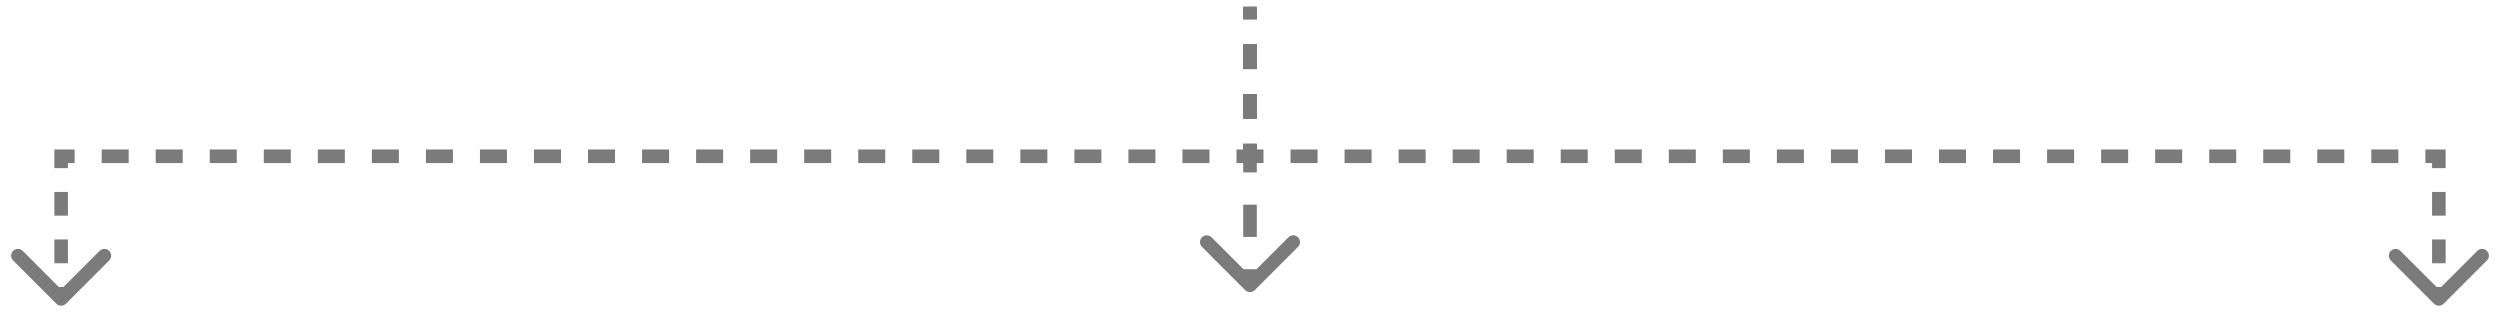 <?xml version="1.0" encoding="UTF-8"?> <svg xmlns="http://www.w3.org/2000/svg" width="184" height="23" viewBox="0 0 184 23" fill="none"><path d="M4.5 11.5L4.5 11L4 11L4 11.5L4.5 11.5ZM4.146 22.354C4.342 22.549 4.658 22.549 4.854 22.354L8.036 19.172C8.231 18.976 8.231 18.66 8.036 18.465C7.84 18.269 7.524 18.269 7.328 18.465L4.5 21.293L1.672 18.465C1.476 18.269 1.16 18.269 0.964 18.465C0.769 18.66 0.769 18.976 0.964 19.172L4.146 22.354ZM92 11.5L92 12L92.5 12L92.5 11.5L92 11.5ZM91.5 0.5L91.5 1.417L92.5 1.417L92.5 0.5L91.5 0.5ZM91.5 3.25L91.5 5.083L92.5 5.083L92.5 3.25L91.5 3.25ZM91.5 6.917L91.5 8.75L92.5 8.75L92.5 6.917L91.5 6.917ZM91.5 10.583L91.5 11.5L92.5 11.5L92.5 10.583L91.5 10.583ZM92 11L91.006 11L91.006 12L92 12L92 11ZM89.017 11L87.028 11L87.028 12L89.017 12L89.017 11ZM85.04 11L83.051 11L83.051 12L85.04 12L85.04 11ZM81.062 11L79.074 11L79.074 12L81.062 12L81.062 11ZM77.085 11L75.097 11L75.097 12L77.085 12L77.085 11ZM73.108 11L71.119 11L71.119 12L73.108 12L73.108 11ZM69.131 11L67.142 11L67.142 12L69.131 12L69.131 11ZM65.153 11L63.165 11L63.165 12L65.153 12L65.153 11ZM61.176 11L59.188 11L59.188 12L61.176 12L61.176 11ZM57.199 11L55.21 11L55.21 12L57.199 12L57.199 11ZM53.222 11L51.233 11L51.233 12L53.222 12L53.222 11ZM49.244 11L47.256 11L47.256 12L49.244 12L49.244 11ZM45.267 11L43.278 11L43.278 12L45.267 12L45.267 11ZM41.29 11L39.301 11L39.301 12L41.29 12L41.29 11ZM37.312 11L35.324 11L35.324 12L37.312 12L37.312 11ZM33.335 11L31.347 11L31.347 12L33.335 12L33.335 11ZM29.358 11L27.369 11L27.369 12L29.358 12L29.358 11ZM25.381 11L23.392 11L23.392 12L25.381 12L25.381 11ZM21.403 11L19.415 11L19.415 12L21.403 12L21.403 11ZM17.426 11L15.438 11L15.438 12L17.426 12L17.426 11ZM13.449 11L11.46 11L11.46 12L13.449 12L13.449 11ZM9.472 11L7.483 11L7.483 12L9.472 12L9.472 11ZM5.494 11L4.5 11L4.5 12L5.494 12L5.494 11ZM4 11.5L4 12.375L5 12.375L5 11.5L4 11.5ZM4 14.125L4 15.875L5 15.875L5 14.125L4 14.125ZM4 17.625L4 19.375L5 19.375L5 17.625L4 17.625ZM4 21.125L4 22L5 22L5 21.125L4 21.125ZM4.5 11.5L4.5 11L4 11L4 11.5L4.5 11.5ZM4.146 22.354C4.342 22.549 4.658 22.549 4.854 22.354L8.036 19.172C8.231 18.976 8.231 18.66 8.036 18.465C7.84 18.269 7.524 18.269 7.328 18.465L4.5 21.293L1.672 18.465C1.476 18.269 1.16 18.269 0.964 18.465C0.769 18.66 0.769 18.976 0.964 19.172L4.146 22.354ZM92 11.5L92 12L92.5 12L92.5 11.5L92 11.5ZM91.5 0.5L91.5 1.417L92.5 1.417L92.5 0.5L91.5 0.5ZM91.5 3.25L91.5 5.083L92.5 5.083L92.5 3.25L91.5 3.25ZM91.5 6.917L91.5 8.75L92.5 8.75L92.5 6.917L91.5 6.917ZM91.5 10.583L91.5 11.5L92.5 11.5L92.5 10.583L91.5 10.583ZM92 11L91.006 11L91.006 12L92 12L92 11ZM89.017 11L87.028 11L87.028 12L89.017 12L89.017 11ZM85.04 11L83.051 11L83.051 12L85.04 12L85.04 11ZM81.062 11L79.074 11L79.074 12L81.062 12L81.062 11ZM77.085 11L75.097 11L75.097 12L77.085 12L77.085 11ZM73.108 11L71.119 11L71.119 12L73.108 12L73.108 11ZM69.131 11L67.142 11L67.142 12L69.131 12L69.131 11ZM65.153 11L63.165 11L63.165 12L65.153 12L65.153 11ZM61.176 11L59.188 11L59.188 12L61.176 12L61.176 11ZM57.199 11L55.21 11L55.21 12L57.199 12L57.199 11ZM53.222 11L51.233 11L51.233 12L53.222 12L53.222 11ZM49.244 11L47.256 11L47.256 12L49.244 12L49.244 11ZM45.267 11L43.278 11L43.278 12L45.267 12L45.267 11ZM41.29 11L39.301 11L39.301 12L41.29 12L41.29 11ZM37.312 11L35.324 11L35.324 12L37.312 12L37.312 11ZM33.335 11L31.347 11L31.347 12L33.335 12L33.335 11ZM29.358 11L27.369 11L27.369 12L29.358 12L29.358 11ZM25.381 11L23.392 11L23.392 12L25.381 12L25.381 11ZM21.403 11L19.415 11L19.415 12L21.403 12L21.403 11ZM17.426 11L15.438 11L15.438 12L17.426 12L17.426 11ZM13.449 11L11.46 11L11.46 12L13.449 12L13.449 11ZM9.472 11L7.483 11L7.483 12L9.472 12L9.472 11ZM5.494 11L4.5 11L4.5 12L5.494 12L5.494 11ZM4 11.5L4 12.375L5 12.375L5 11.5L4 11.5ZM4 14.125L4 15.875L5 15.875L5 14.125L4 14.125ZM4 17.625L4 19.375L5 19.375L5 17.625L4 17.625ZM4 21.125L4 22L5 22L5 21.125L4 21.125Z" fill="#7B7B7B"></path><path d="M179.5 11.5L179.5 11L180 11L180 11.5L179.5 11.5ZM179.854 22.354C179.658 22.549 179.342 22.549 179.146 22.354L175.964 19.172C175.769 18.976 175.769 18.66 175.964 18.465C176.16 18.269 176.476 18.269 176.672 18.465L179.5 21.293L182.328 18.465C182.524 18.269 182.84 18.269 183.036 18.465C183.231 18.66 183.231 18.976 183.036 19.172L179.854 22.354ZM92 11.5L92 12L91.5 12L91.5 11.5L92 11.5ZM92.5 0.5L92.5 1.417L91.5 1.417L91.5 0.5L92.5 0.5ZM92.5 3.25L92.5 5.083L91.5 5.083L91.5 3.25L92.5 3.25ZM92.5 6.917L92.5 8.75L91.5 8.75L91.5 6.917L92.5 6.917ZM92.5 10.583L92.5 11.5L91.5 11.5L91.5 10.583L92.5 10.583ZM92 11L92.994 11L92.994 12L92 12L92 11ZM94.983 11L96.972 11L96.972 12L94.983 12L94.983 11ZM98.96 11L100.949 11L100.949 12L98.96 12L98.96 11ZM102.938 11L104.926 11L104.926 12L102.938 12L102.938 11ZM106.915 11L108.903 11L108.903 12L106.915 12L106.915 11ZM110.892 11L112.881 11L112.881 12L110.892 12L110.892 11ZM114.869 11L116.858 11L116.858 12L114.869 12L114.869 11ZM118.847 11L120.835 11L120.835 12L118.847 12L118.847 11ZM122.824 11L124.812 11L124.812 12L122.824 12L122.824 11ZM126.801 11L128.79 11L128.79 12L126.801 12L126.801 11ZM130.778 11L132.767 11L132.767 12L130.778 12L130.778 11ZM134.756 11L136.744 11L136.744 12L134.756 12L134.756 11ZM138.733 11L140.722 11L140.722 12L138.733 12L138.733 11ZM142.71 11L144.699 11L144.699 12L142.71 12L142.71 11ZM146.687 11L148.676 11L148.676 12L146.687 12L146.687 11ZM150.665 11L152.653 11L152.653 12L150.665 12L150.665 11ZM154.642 11L156.631 11L156.631 12L154.642 12L154.642 11ZM158.619 11L160.608 11L160.608 12L158.619 12L158.619 11ZM162.597 11L164.585 11L164.585 12L162.597 12L162.597 11ZM166.574 11L168.563 11L168.563 12L166.574 12L166.574 11ZM170.551 11L172.54 11L172.54 12L170.551 12L170.551 11ZM174.528 11L176.517 11L176.517 12L174.528 12L174.528 11ZM178.506 11L179.5 11L179.5 12L178.506 12L178.506 11ZM180 11.5L180 12.375L179 12.375L179 11.5L180 11.5ZM180 14.125L180 15.875L179 15.875L179 14.125L180 14.125ZM180 17.625L180 19.375L179 19.375L179 17.625L180 17.625ZM180 21.125L180 22L179 22L179 21.125L180 21.125ZM179.5 11.5L179.5 11L180 11L180 11.5L179.5 11.5ZM179.854 22.354C179.658 22.549 179.342 22.549 179.146 22.354L175.964 19.172C175.769 18.976 175.769 18.66 175.964 18.465C176.16 18.269 176.476 18.269 176.672 18.465L179.5 21.293L182.328 18.465C182.524 18.269 182.84 18.269 183.036 18.465C183.231 18.66 183.231 18.976 183.036 19.172L179.854 22.354ZM92 11.5L92 12L91.5 12L91.5 11.5L92 11.5ZM92.5 0.5L92.5 1.417L91.5 1.417L91.5 0.5L92.5 0.5ZM92.5 3.25L92.5 5.083L91.5 5.083L91.5 3.25L92.5 3.25ZM92.5 6.917L92.5 8.75L91.5 8.75L91.5 6.917L92.5 6.917ZM92.5 10.583L92.5 11.5L91.5 11.5L91.5 10.583L92.5 10.583ZM92 11L92.994 11L92.994 12L92 12L92 11ZM94.983 11L96.972 11L96.972 12L94.983 12L94.983 11ZM98.96 11L100.949 11L100.949 12L98.96 12L98.96 11ZM102.938 11L104.926 11L104.926 12L102.938 12L102.938 11ZM106.915 11L108.903 11L108.903 12L106.915 12L106.915 11ZM110.892 11L112.881 11L112.881 12L110.892 12L110.892 11ZM114.869 11L116.858 11L116.858 12L114.869 12L114.869 11ZM118.847 11L120.835 11L120.835 12L118.847 12L118.847 11ZM122.824 11L124.812 11L124.812 12L122.824 12L122.824 11ZM126.801 11L128.79 11L128.79 12L126.801 12L126.801 11ZM130.778 11L132.767 11L132.767 12L130.778 12L130.778 11ZM134.756 11L136.744 11L136.744 12L134.756 12L134.756 11ZM138.733 11L140.722 11L140.722 12L138.733 12L138.733 11ZM142.71 11L144.699 11L144.699 12L142.71 12L142.71 11ZM146.687 11L148.676 11L148.676 12L146.687 12L146.687 11ZM150.665 11L152.653 11L152.653 12L150.665 12L150.665 11ZM154.642 11L156.631 11L156.631 12L154.642 12L154.642 11ZM158.619 11L160.608 11L160.608 12L158.619 12L158.619 11ZM162.597 11L164.585 11L164.585 12L162.597 12L162.597 11ZM166.574 11L168.563 11L168.563 12L166.574 12L166.574 11ZM170.551 11L172.54 11L172.54 12L170.551 12L170.551 11ZM174.528 11L176.517 11L176.517 12L174.528 12L174.528 11ZM178.506 11L179.5 11L179.5 12L178.506 12L178.506 11ZM180 11.5L180 12.375L179 12.375L179 11.5L180 11.5ZM180 14.125L180 15.875L179 15.875L179 14.125L180 14.125ZM180 17.625L180 19.375L179 19.375L179 17.625L180 17.625ZM180 21.125L180 22L179 22L179 21.125L180 21.125Z" fill="#7B7B7B"></path><path d="M92 11.5L91.5 11.5L91.5 11.5L92 11.5ZM91.646 21.354C91.842 21.549 92.158 21.549 92.354 21.354L95.535 18.172C95.731 17.976 95.731 17.66 95.535 17.465C95.34 17.269 95.024 17.269 94.828 17.465L92 20.293L89.172 17.465C88.976 17.269 88.66 17.269 88.465 17.465C88.269 17.66 88.269 17.976 88.465 18.172L91.646 21.354ZM91.5 0.5L91.5 1.417L92.5 1.417L92.5 0.5L91.5 0.5ZM91.5 3.25L91.5 5.083L92.5 5.083L92.5 3.25L91.5 3.25ZM91.5 6.917L91.5 8.75L92.5 8.75L92.5 6.917L91.5 6.917ZM91.5 10.583L91.5 11.5L92.5 11.5L92.5 10.583L91.5 10.583ZM91.5 11.5L91.5 12.688L92.5 12.688L92.5 11.5L91.5 11.5ZM91.5 15.062L91.5 17.438L92.5 17.438L92.5 15.062L91.5 15.062ZM91.5 19.812L91.5 21L92.5 21L92.5 19.812L91.5 19.812ZM92 11.5L91.5 11.5L91.5 11.5L92 11.5ZM91.646 21.354C91.842 21.549 92.158 21.549 92.354 21.354L95.535 18.172C95.731 17.976 95.731 17.66 95.535 17.465C95.34 17.269 95.024 17.269 94.828 17.465L92 20.293L89.172 17.465C88.976 17.269 88.66 17.269 88.465 17.465C88.269 17.66 88.269 17.976 88.465 18.172L91.646 21.354ZM91.5 0.5L91.5 1.417L92.5 1.417L92.5 0.5L91.5 0.5ZM91.5 3.25L91.5 5.083L92.5 5.083L92.5 3.25L91.5 3.25ZM91.5 6.917L91.5 8.75L92.5 8.75L92.5 6.917L91.5 6.917ZM91.5 10.583L91.5 11.5L92.5 11.5L92.5 10.583L91.5 10.583ZM91.5 11.5L91.5 12.688L92.5 12.688L92.5 11.5L91.5 11.5ZM91.5 15.062L91.5 17.438L92.5 17.438L92.5 15.062L91.5 15.062ZM91.5 19.812L91.5 21L92.5 21L92.5 19.812L91.5 19.812Z" fill="#7B7B7B"></path></svg> 
